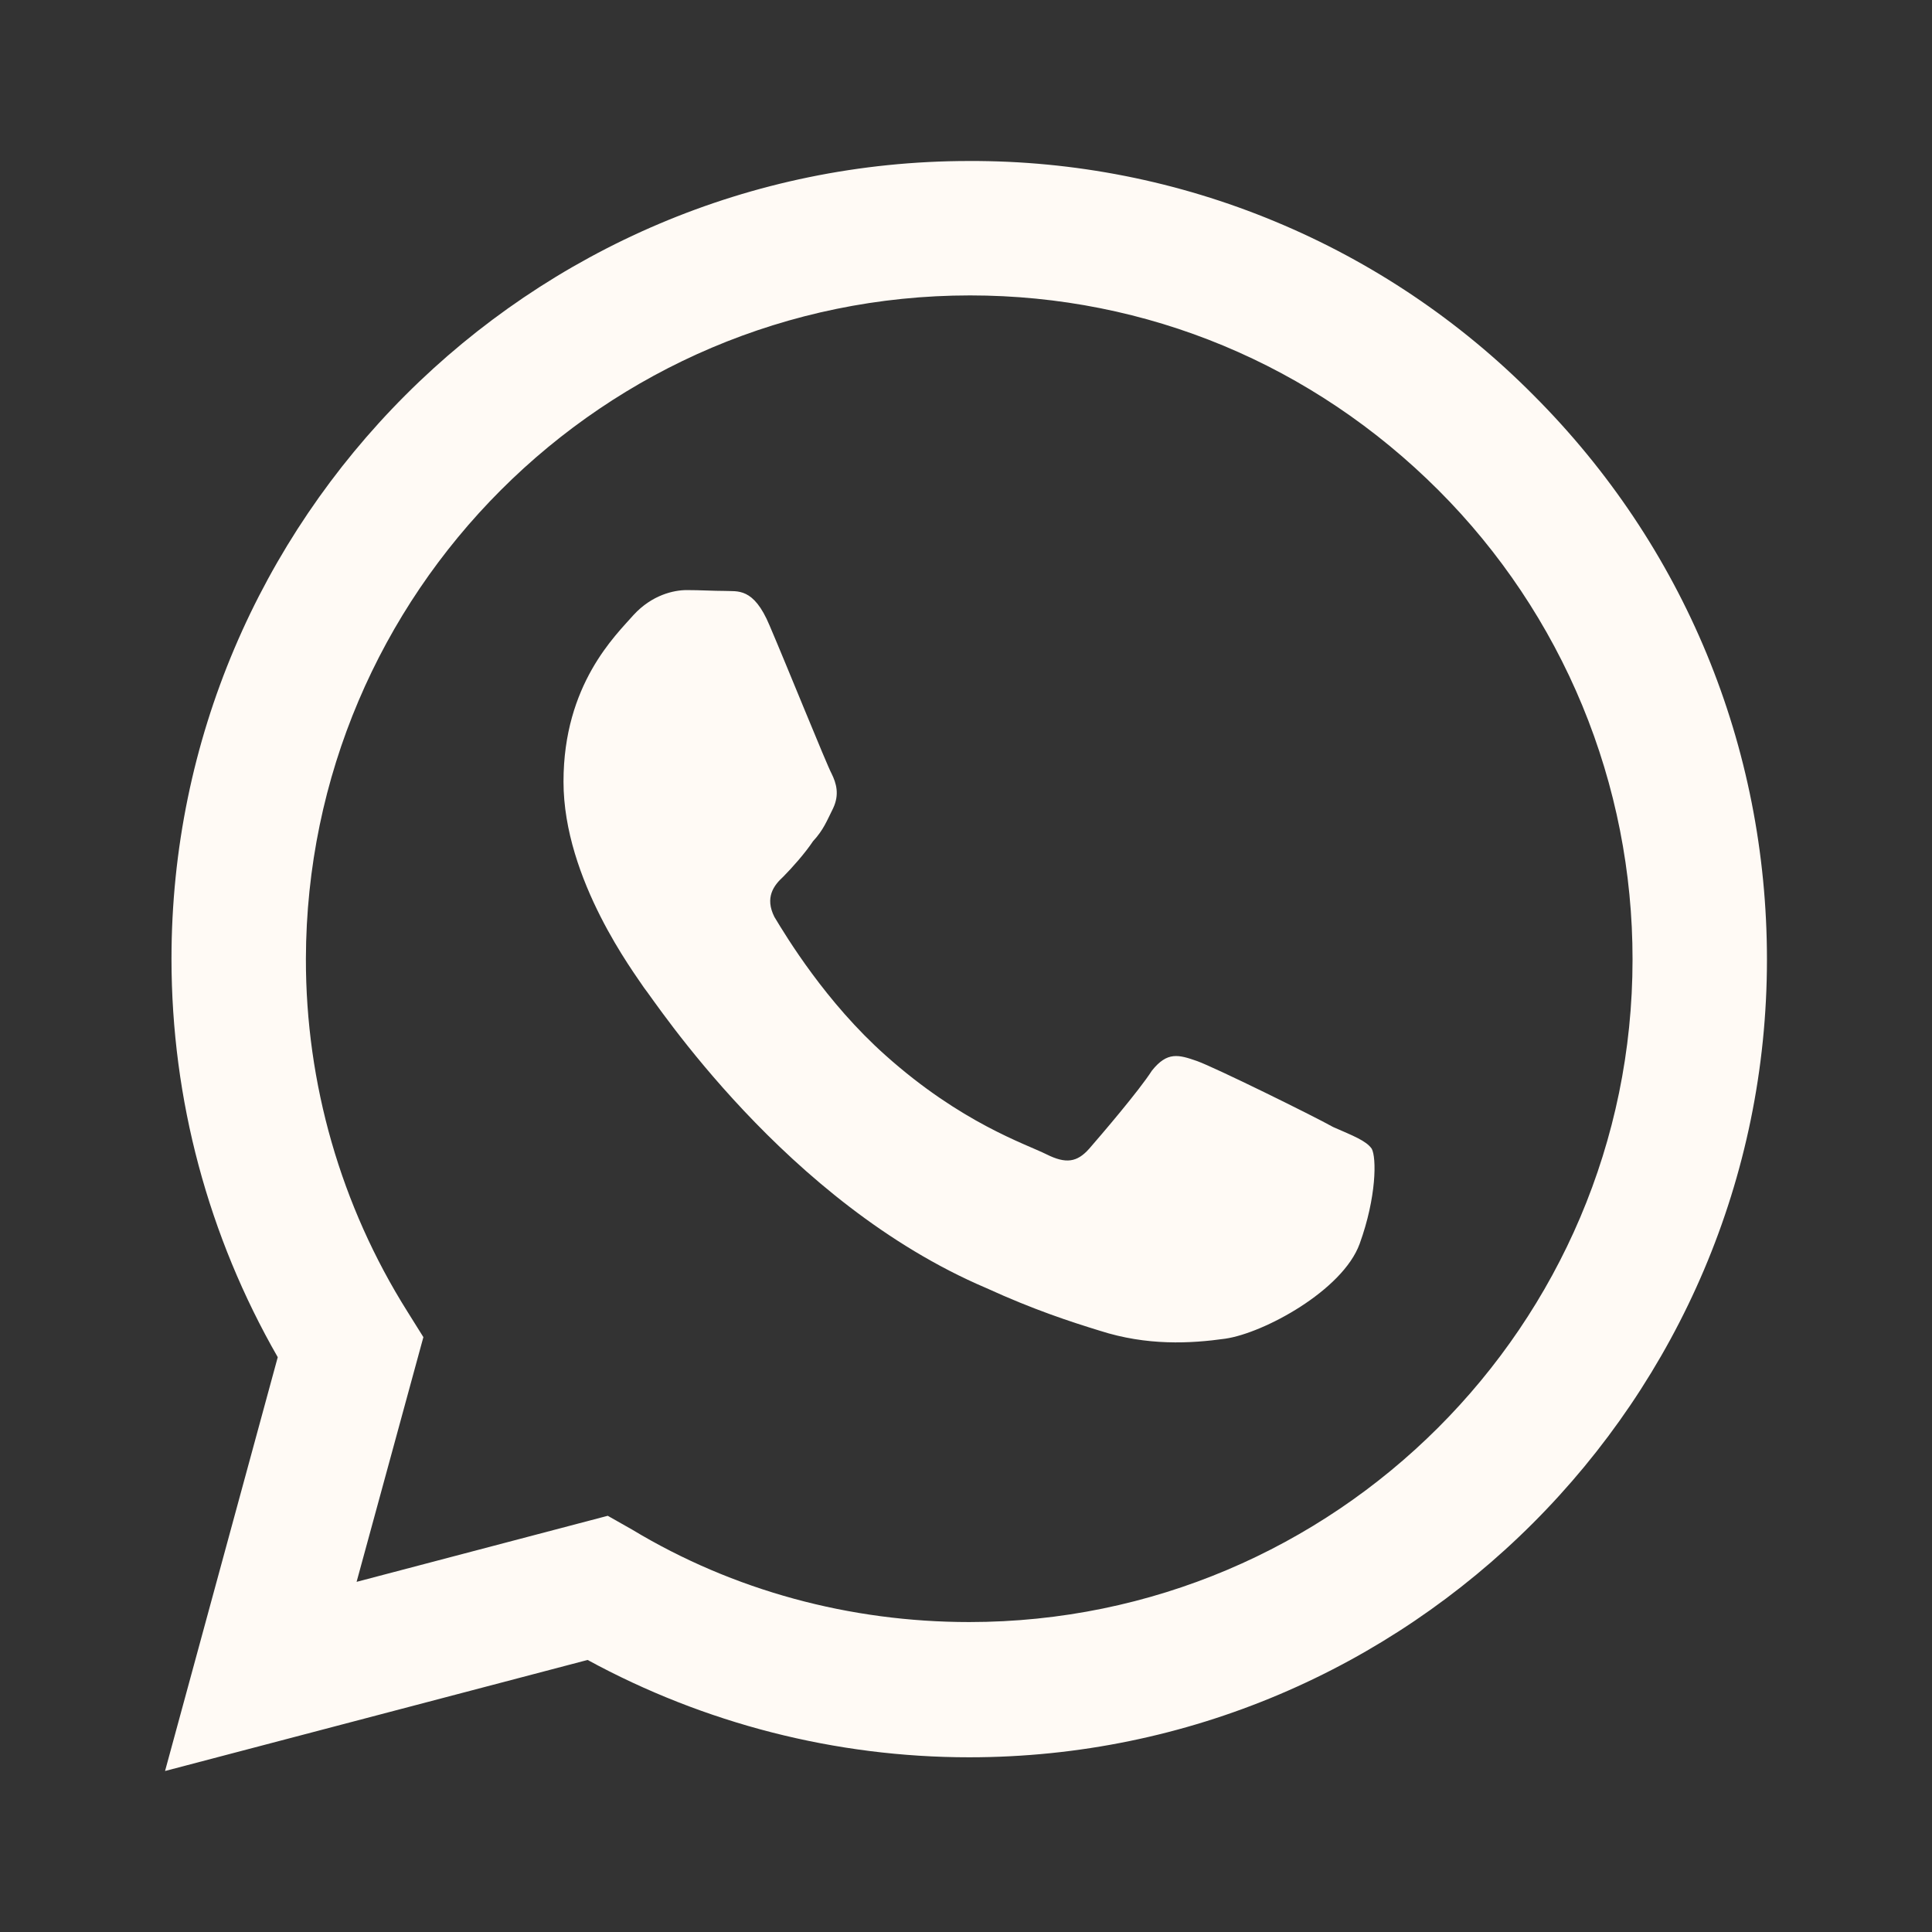 <svg width="21" height="21" viewBox="0 0 21 21" fill="none" xmlns="http://www.w3.org/2000/svg">
<rect x="0" y="0" width="21" height="21" fill="#333333" stroke="none"/>
<path d="M10.535 1.75C5.757 1.75 1.864 5.644 1.864 10.421C1.864 11.953 2.266 13.44 3.019 14.752L1.794 19.25L6.387 18.043C7.656 18.734 9.082 19.101 10.535 19.101C15.312 19.101 19.206 15.207 19.206 10.43C19.206 8.111 18.305 5.933 16.669 4.296C15.866 3.486 14.911 2.844 13.858 2.407C12.805 1.969 11.675 1.746 10.535 1.75ZM10.544 3.211C12.469 3.211 14.271 3.964 15.636 5.329C16.306 5.999 16.837 6.794 17.199 7.669C17.561 8.545 17.746 9.483 17.745 10.43C17.745 14.402 14.508 17.631 10.535 17.631C9.24 17.631 7.971 17.29 6.869 16.625L6.606 16.476L3.876 17.194L4.602 14.534L4.427 14.254C3.705 13.106 3.323 11.777 3.325 10.421C3.334 6.449 6.562 3.211 10.544 3.211ZM7.464 6.414C7.324 6.414 7.087 6.466 6.886 6.685C6.694 6.904 6.125 7.438 6.125 8.496C6.125 9.564 6.904 10.588 7 10.736C7.122 10.885 8.54 13.072 10.719 14C11.235 14.236 11.637 14.367 11.953 14.464C12.469 14.63 12.941 14.604 13.318 14.551C13.738 14.49 14.595 14.026 14.779 13.519C14.963 13.011 14.963 12.582 14.91 12.486C14.849 12.399 14.709 12.346 14.49 12.25C14.271 12.127 13.204 11.602 13.011 11.533C12.81 11.463 12.688 11.428 12.521 11.637C12.381 11.856 11.961 12.346 11.839 12.486C11.707 12.635 11.585 12.652 11.375 12.547C11.148 12.434 10.447 12.206 9.625 11.471C8.977 10.894 8.549 10.185 8.417 9.966C8.312 9.756 8.409 9.625 8.514 9.529C8.61 9.432 8.75 9.275 8.837 9.144C8.951 9.021 8.986 8.925 9.056 8.785C9.126 8.636 9.091 8.514 9.039 8.409C8.986 8.312 8.549 7.228 8.365 6.799C8.19 6.379 8.015 6.431 7.875 6.423C7.752 6.423 7.612 6.414 7.464 6.414Z" fill="#FFFAF5"/>
</svg>
